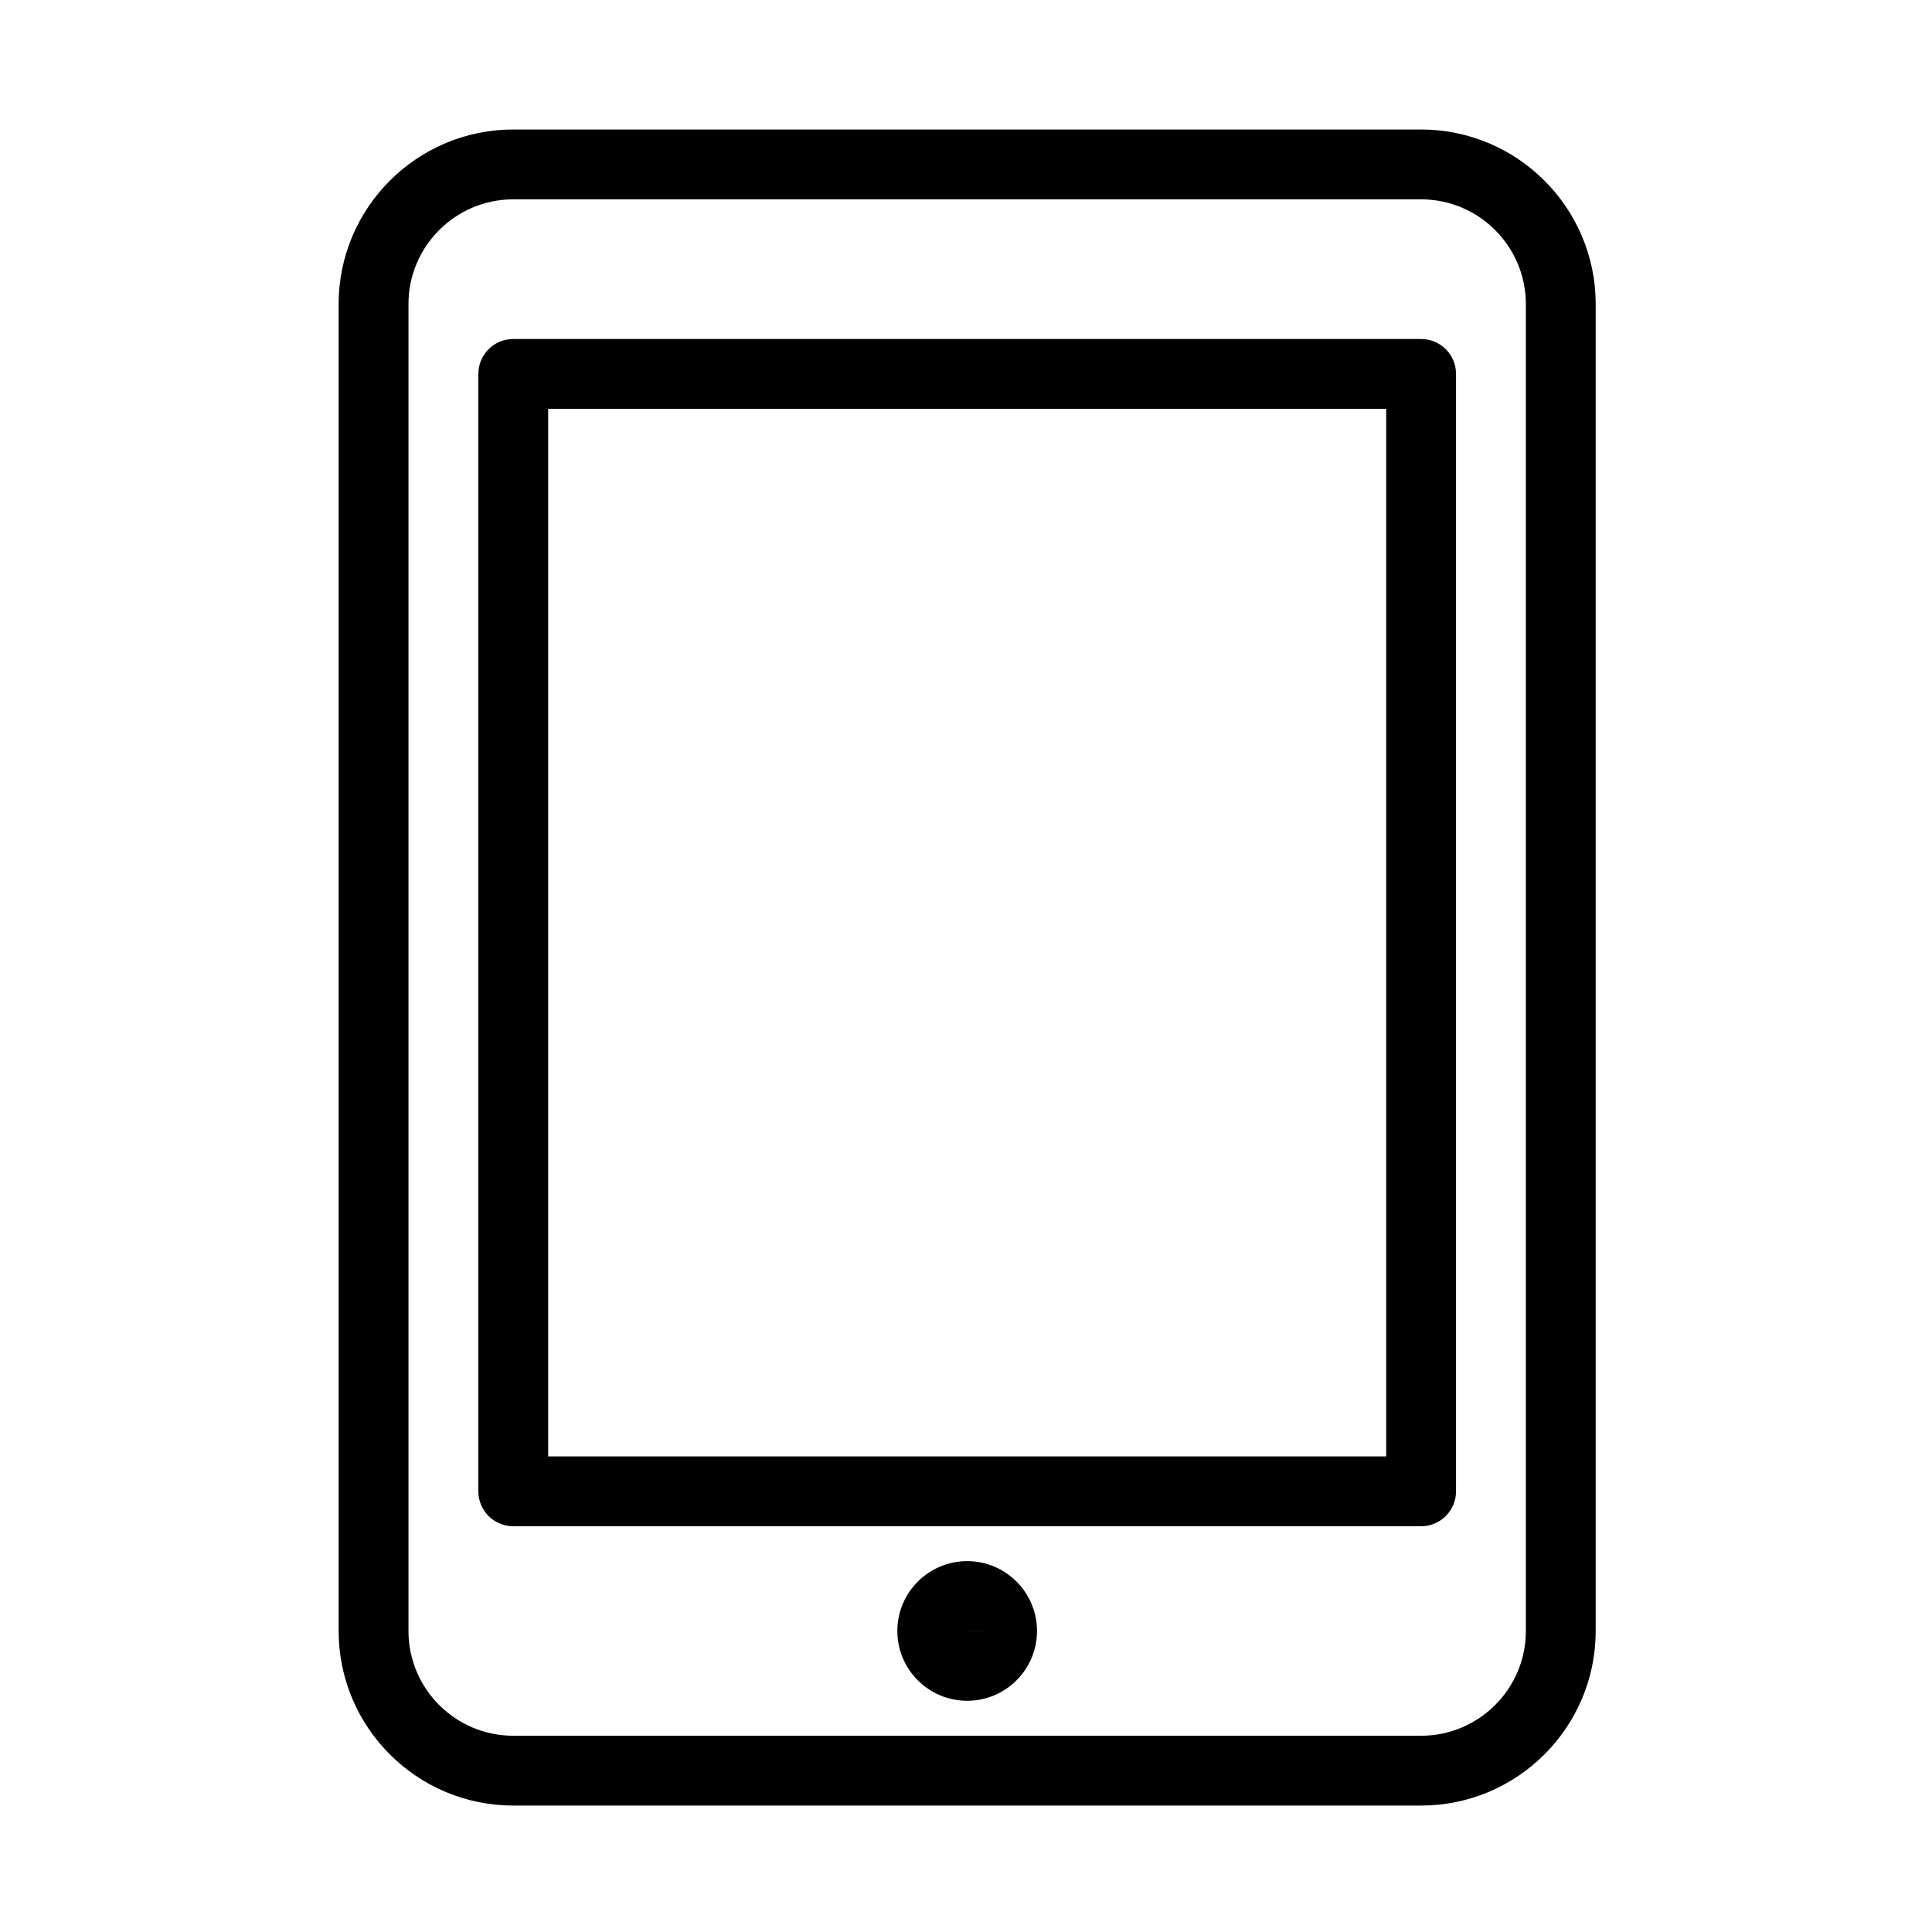 <?xml version="1.0" encoding="UTF-8"?>
<!-- Uploaded to: SVG Repo, www.svgrepo.com, Generator: SVG Repo Mixer Tools -->
<svg fill="#000000" width="800px" height="800px" version="1.1" viewBox="144 144 512 512" xmlns="http://www.w3.org/2000/svg">
 <path d="m548.37 576.23v-351.64c0-15.305-12.457-27.762-27.762-27.762h-240.6c-15.305 0-27.758 12.457-27.758 27.762v351.64c0 15.305 12.453 27.758 27.758 27.758h240.6c15.305 0 27.762-12.453 27.762-27.758zm-27.762-397.91c25.512 0 46.266 20.754 46.266 46.266v351.64c0 25.512-20.754 46.266-46.266 46.266h-240.6c-25.512 0-46.266-20.754-46.266-46.266v-351.64c0-25.512 20.754-46.266 46.266-46.266zm-231.34 351.64h222.09v-277.61h-222.09zm231.34-296.12c5.117 0 9.254 4.137 9.254 9.254v296.12c0 5.106-4.137 9.254-9.254 9.254h-240.59c-5.117 0-9.254-4.148-9.254-9.254v-296.12c0-5.117 4.137-9.254 9.254-9.254zm-120.29 342.39 9.246-0.008-9.254-0.012c0 0.012 0 0.02 0.008 0.02zm-0.008-18.516c10.207 0 18.504 8.301 18.504 18.508s-8.297 18.504-18.504 18.504c-10.207 0-18.508-8.297-18.508-18.504s8.301-18.508 18.508-18.508z" fill-rule="evenodd"/>
</svg>